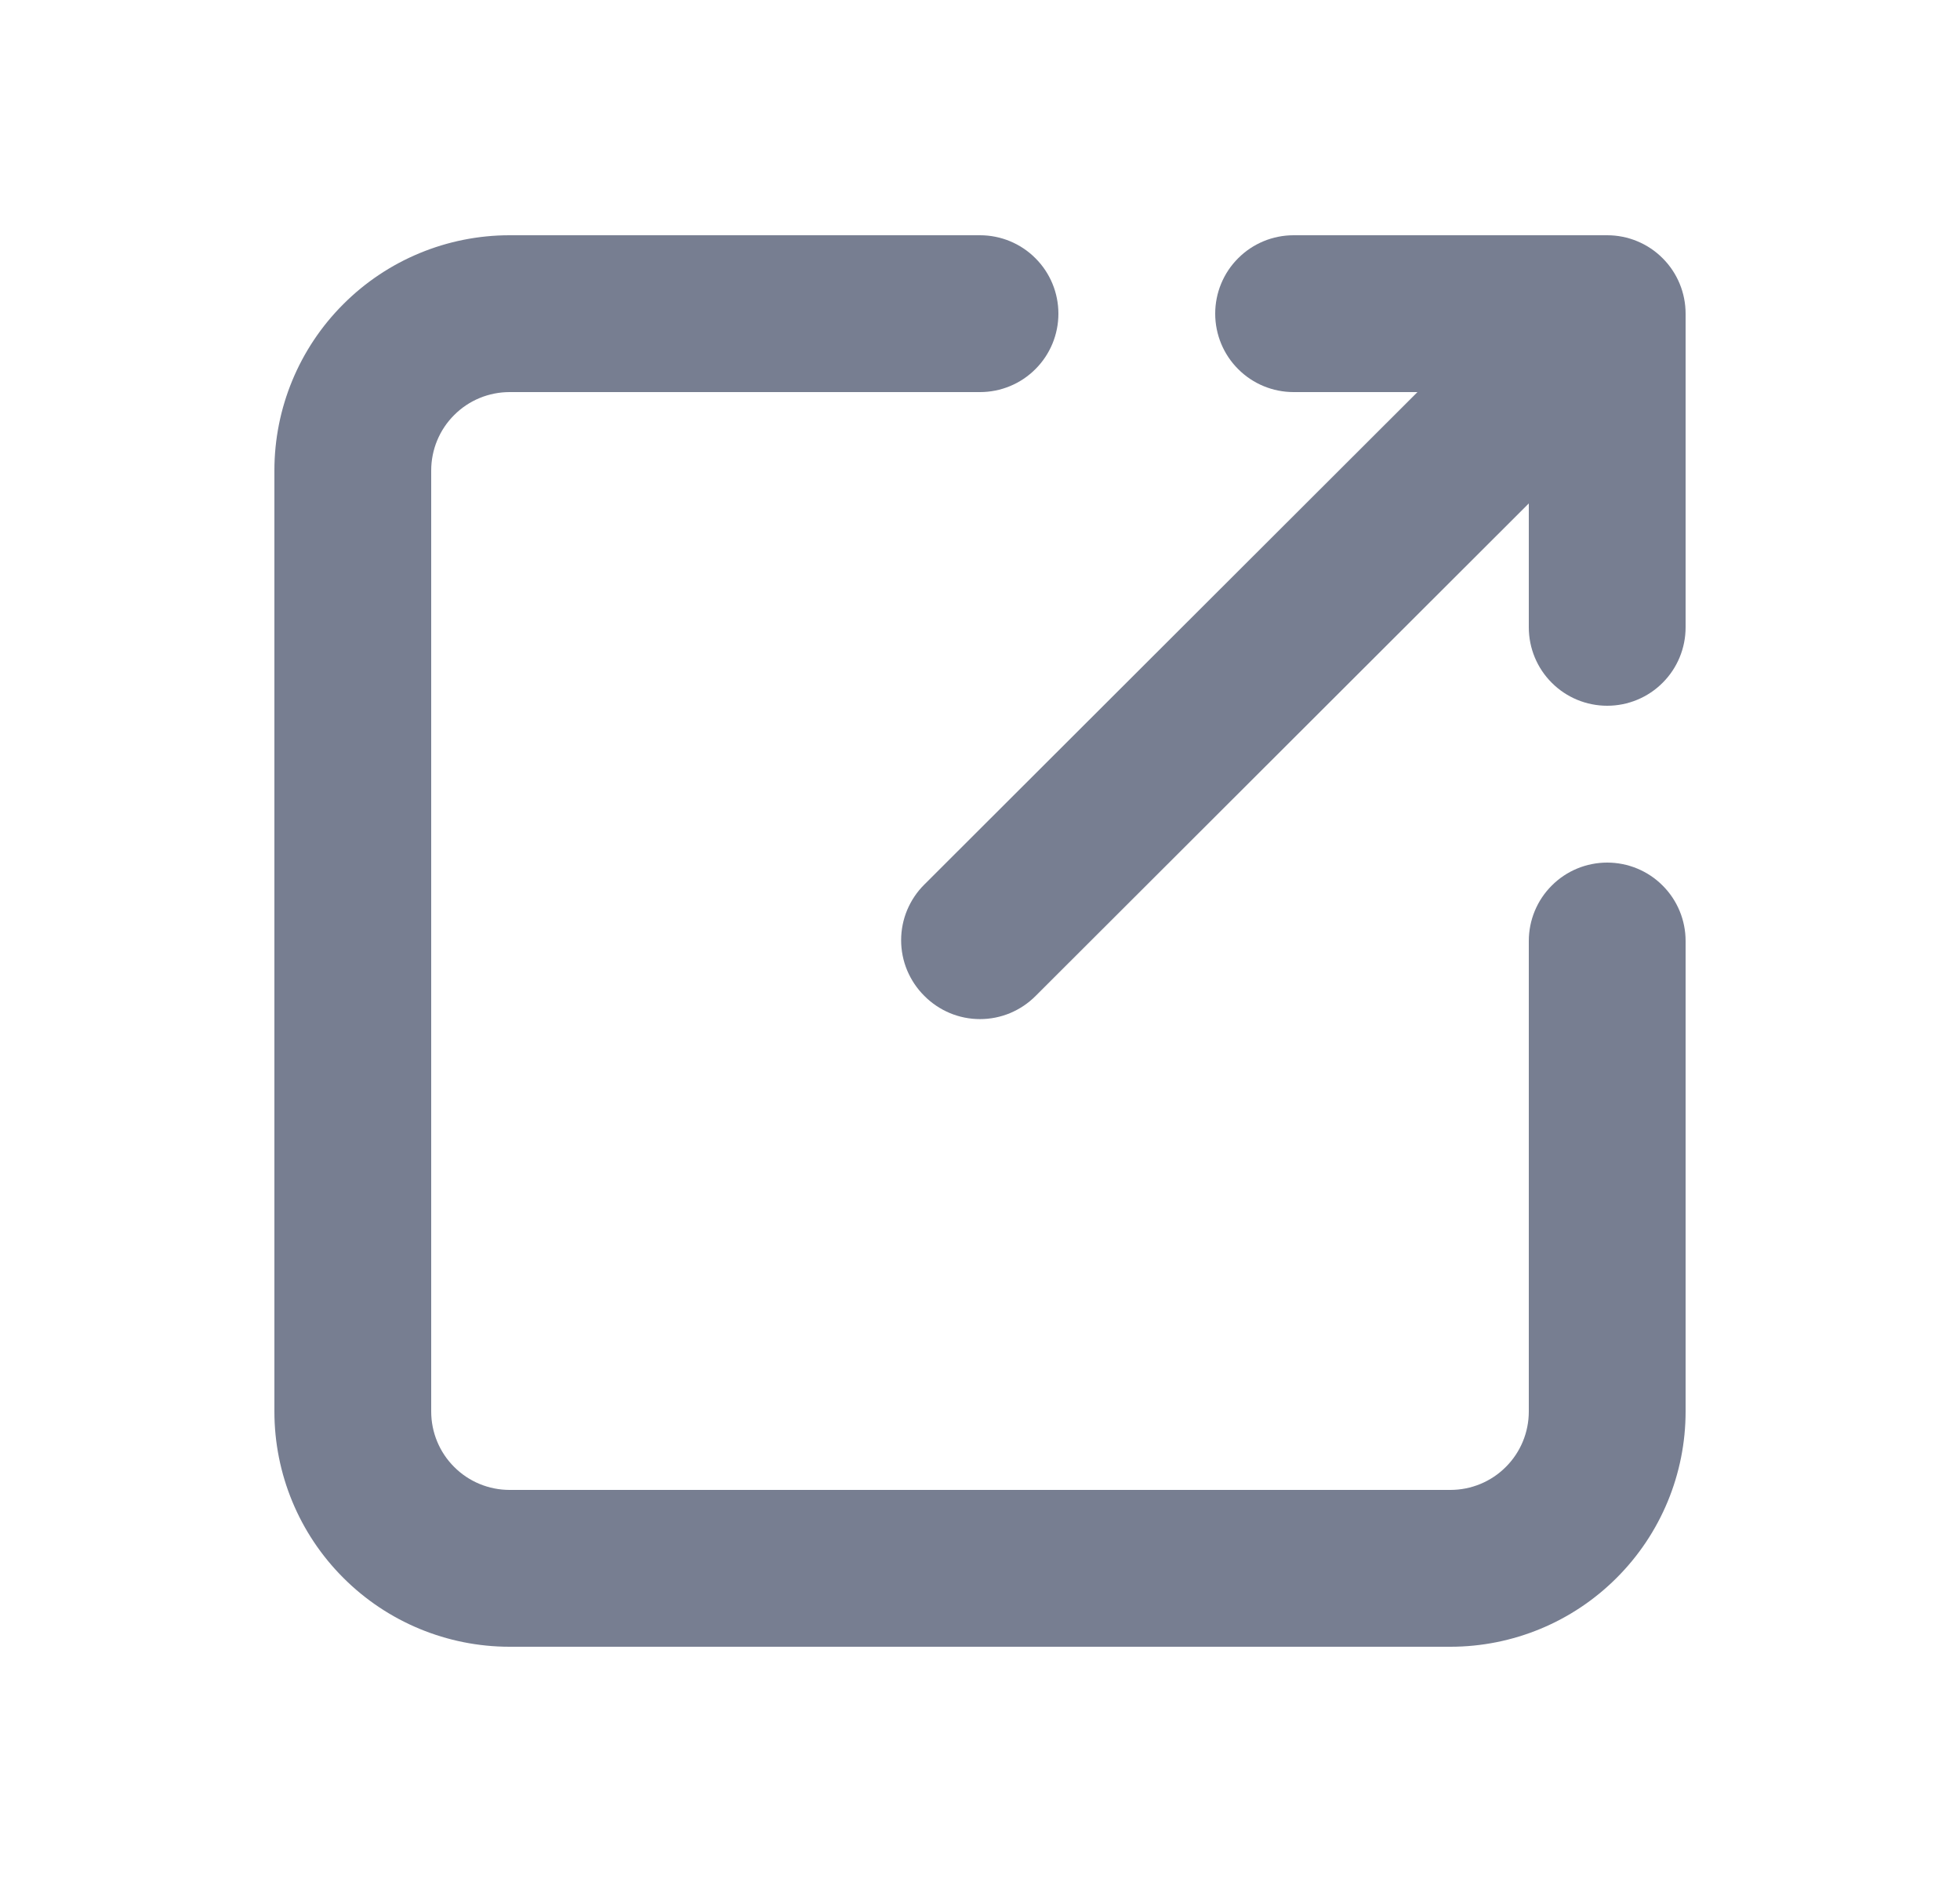 <svg width="25" height="24" viewBox="0 0 25 24" fill="none" xmlns="http://www.w3.org/2000/svg">
  <path
    d="M20.5 11C20.235 11 19.98 11.105 19.793 11.293C19.605 11.48 19.5 11.735 19.5 12V18C19.5 18.265 19.395 18.52 19.207 18.707C19.02 18.895 18.765 19 18.5 19H6.5C6.235 19 5.98 18.895 5.793 18.707C5.605 18.52 5.5 18.265 5.5 18V6C5.5 5.735 5.605 5.48 5.793 5.293C5.98 5.105 6.235 5 6.5 5H12.5C12.765 5 13.02 4.895 13.207 4.707C13.395 4.52 13.5 4.265 13.5 4C13.5 3.735 13.395 3.48 13.207 3.293C13.02 3.105 12.765 3 12.5 3H6.5C5.704 3 4.941 3.316 4.379 3.879C3.816 4.441 3.5 5.204 3.5 6V18C3.5 18.796 3.816 19.559 4.379 20.121C4.941 20.684 5.704 21 6.5 21H18.5C19.296 21 20.059 20.684 20.621 20.121C21.184 19.559 21.5 18.796 21.5 18V12C21.5 11.735 21.395 11.48 21.207 11.293C21.02 11.105 20.765 11 20.5 11Z"
    fill="#777E91" />
  <path
    d="M16.5 5H18.08L11.79 11.28C11.696 11.373 11.622 11.484 11.571 11.605C11.52 11.727 11.494 11.858 11.494 11.99C11.494 12.122 11.52 12.253 11.571 12.375C11.622 12.496 11.696 12.607 11.79 12.7C11.883 12.794 11.994 12.868 12.115 12.919C12.237 12.97 12.368 12.996 12.5 12.996C12.632 12.996 12.763 12.97 12.885 12.919C13.006 12.868 13.117 12.794 13.21 12.7L19.5 6.42V8C19.5 8.265 19.605 8.52 19.793 8.707C19.98 8.895 20.235 9 20.5 9C20.765 9 21.02 8.895 21.207 8.707C21.395 8.52 21.5 8.265 21.5 8V4C21.5 3.735 21.395 3.48 21.207 3.293C21.02 3.105 20.765 3 20.5 3H16.5C16.235 3 15.98 3.105 15.793 3.293C15.605 3.48 15.5 3.735 15.5 4C15.5 4.265 15.605 4.52 15.793 4.707C15.98 4.895 16.235 5 16.5 5Z"
    fill="#777E91" />
</svg>